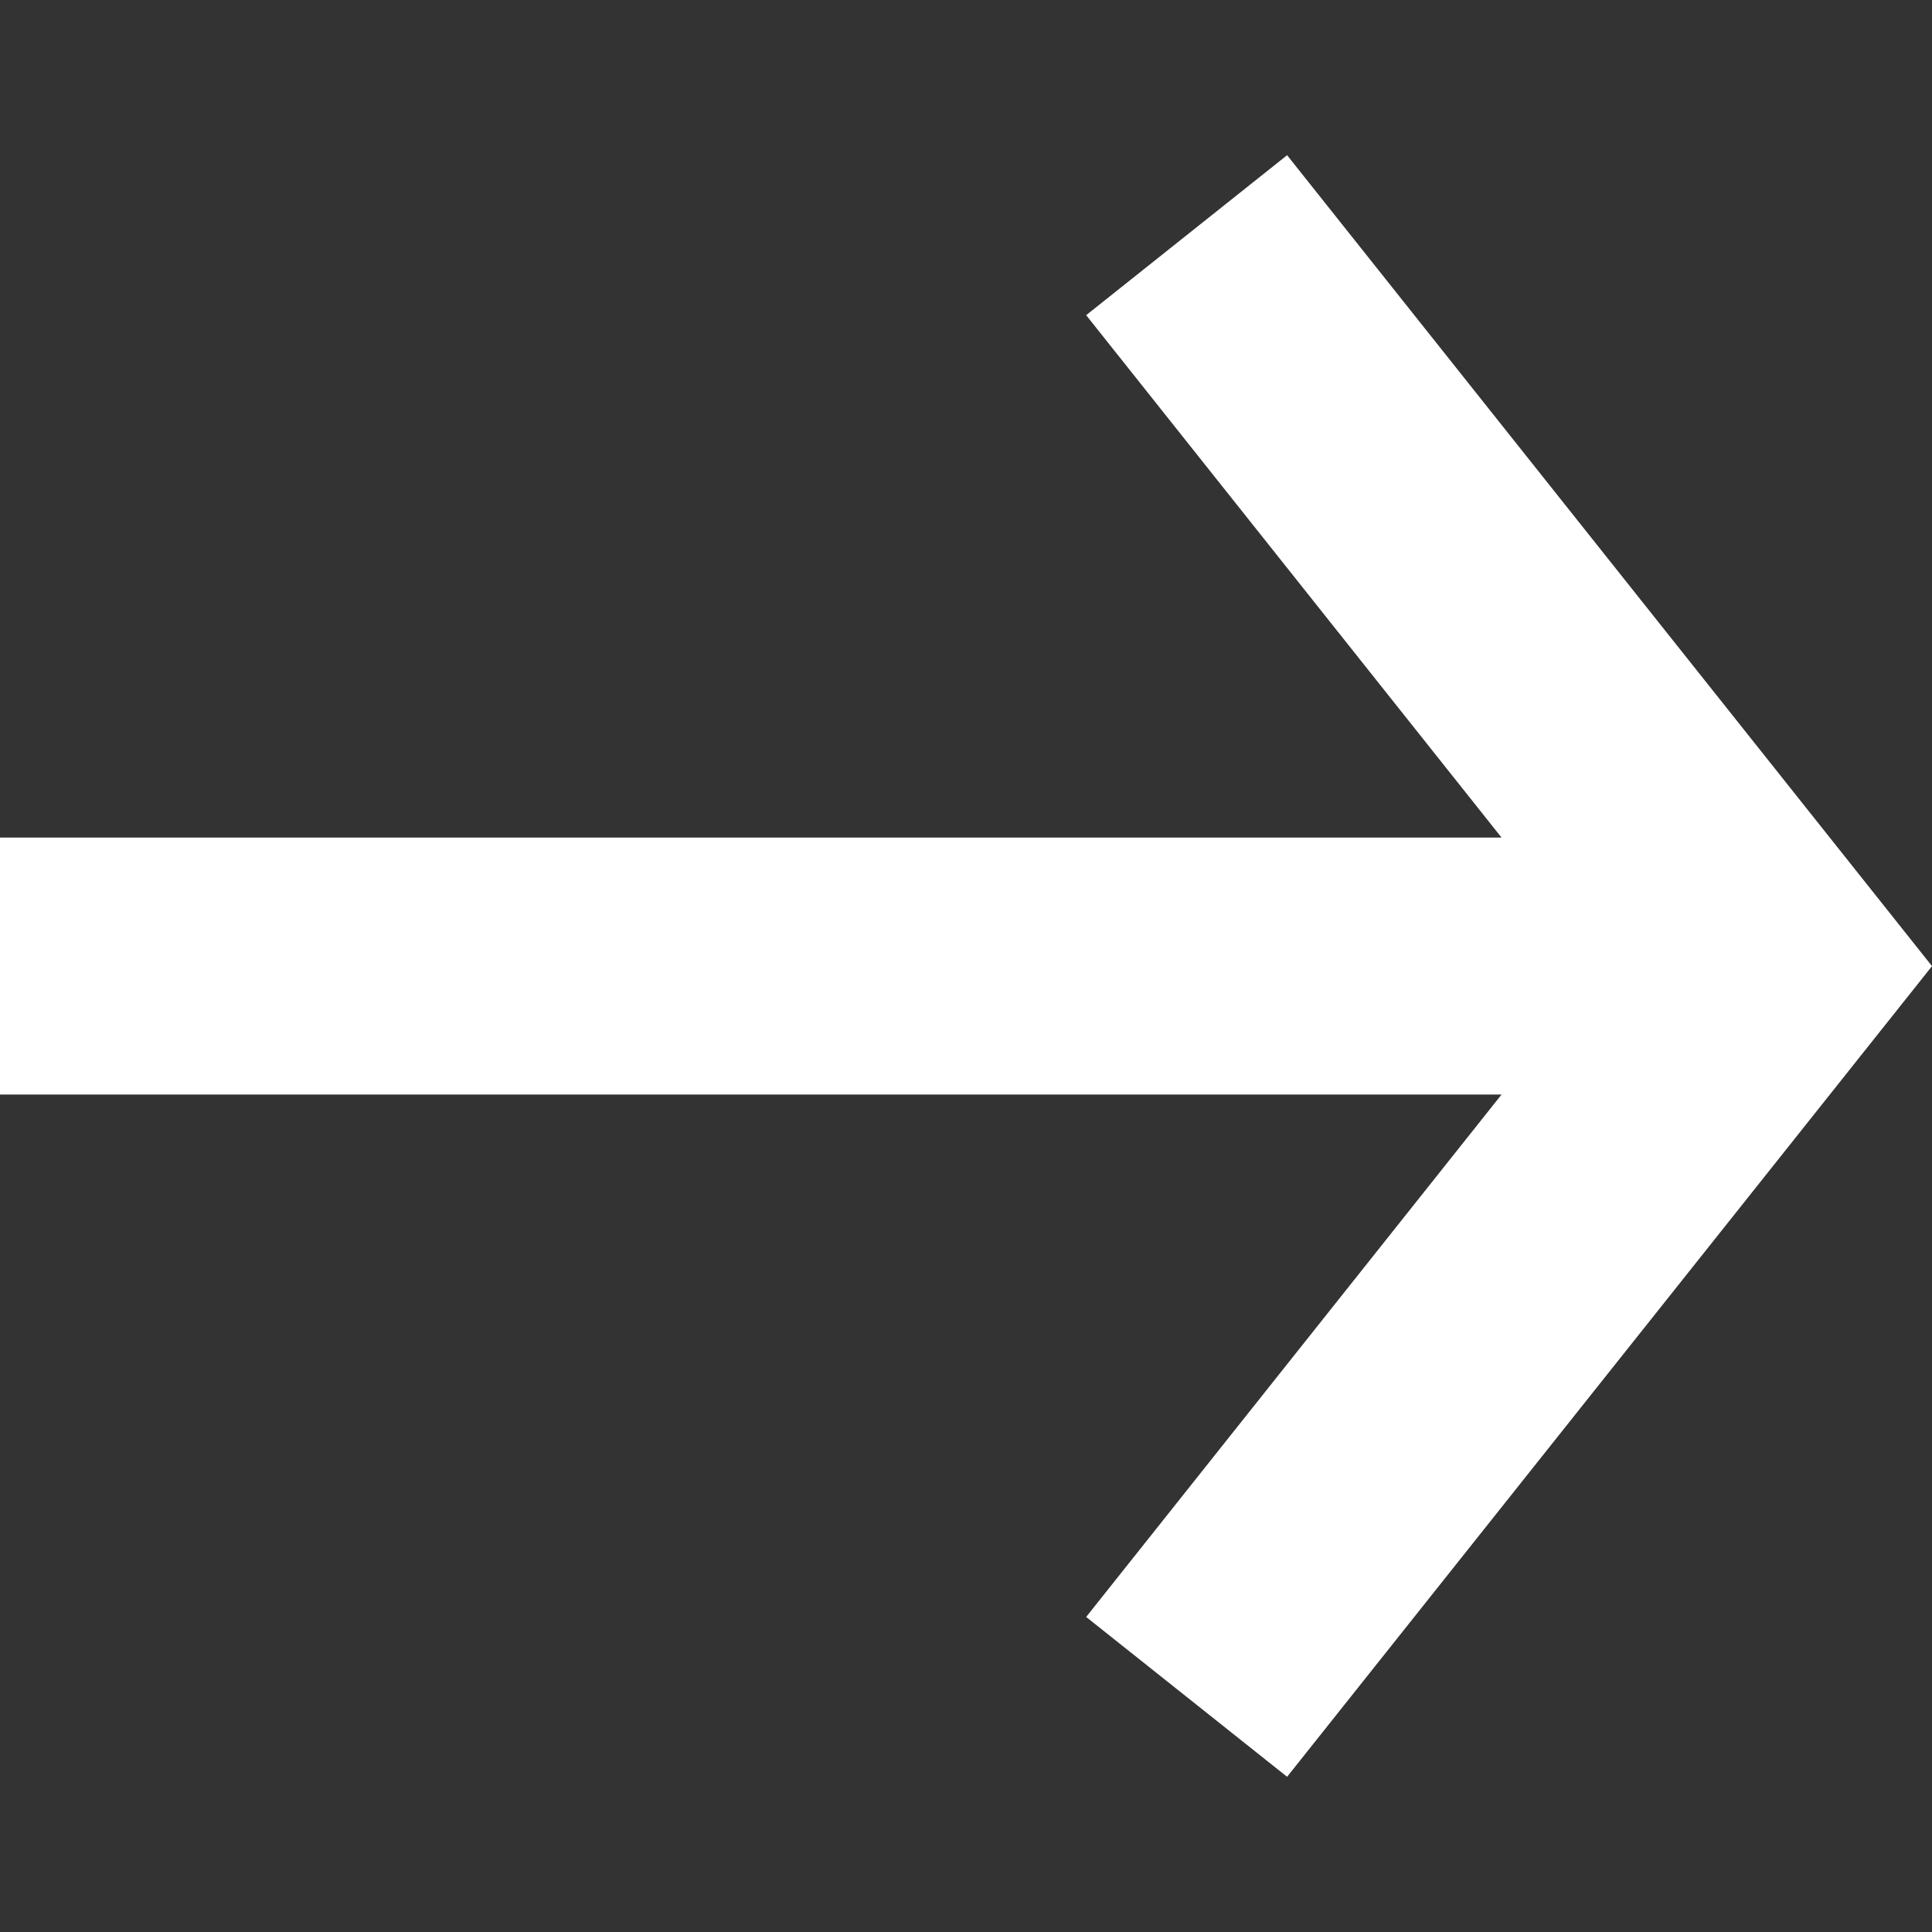 <?xml version="1.0" encoding="utf-8"?>
<!-- Generator: Adobe Illustrator 16.0.0, SVG Export Plug-In . SVG Version: 6.00 Build 0)  -->
<!DOCTYPE svg PUBLIC "-//W3C//DTD SVG 1.1//EN" "http://www.w3.org/Graphics/SVG/1.1/DTD/svg11.dtd">
<svg xmlns="http://www.w3.org/2000/svg" version="1.1" width="1" height="1"><rect width="100%" height="100%" fill="#333333" stroke="none"/><svg version="1.1" width="1" height="1" viewBox="0 0 80 60" x="0" y="0"><svg xmlns:xlink="http://www.w3.org/1999/xlink" version="1.1" id="Ebene_1" x="0" y="-10" width="80" height="80" viewBox="0 0 15 15" enable-background="new 0 0 15 15" xml:space="preserve">
<g>
	<polygon fill="#FFFFFF" points="9.993,13.795 8.433,12.554 11.658,8.498 0,8.498 0,6.503 11.658,6.503 8.433,2.447 9.993,1.205    15,7.501  "/>
</g>
</svg></svg></svg>
